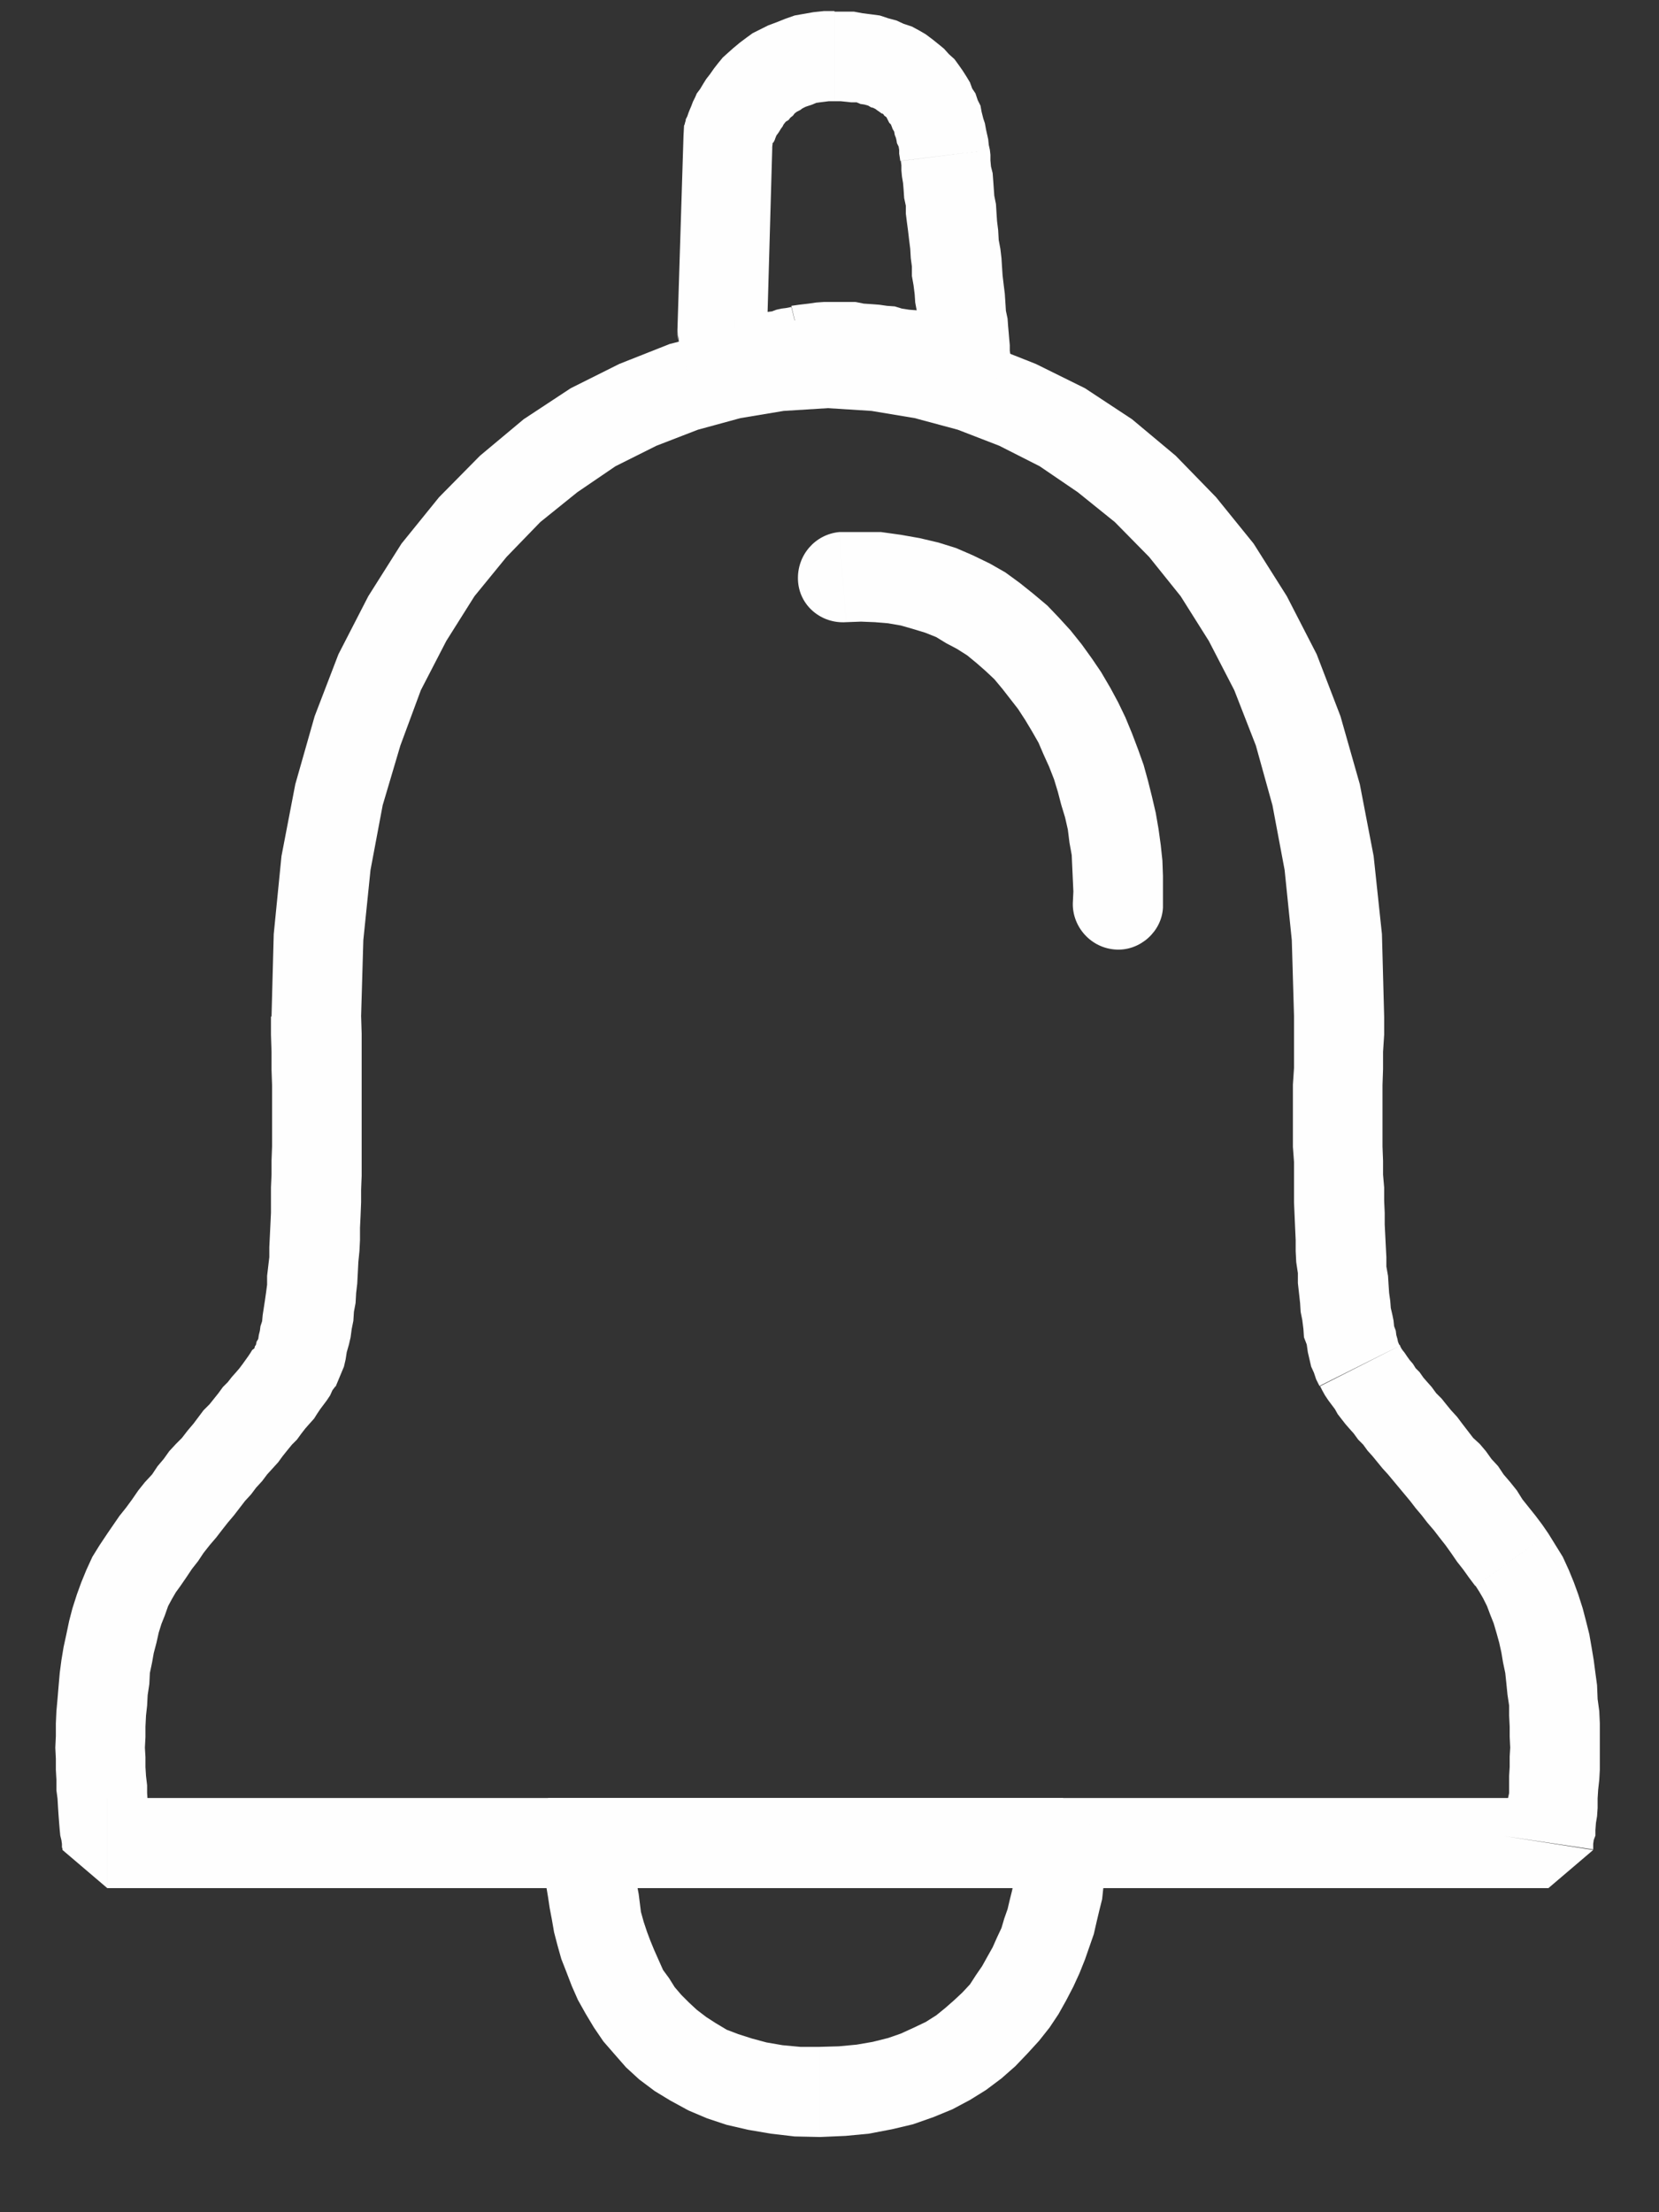 <?xml version="1.0" encoding="UTF-8"?>
<!DOCTYPE svg PUBLIC "-//W3C//DTD SVG 1.1//EN" "http://www.w3.org/Graphics/SVG/1.1/DTD/svg11.dtd">
<!-- Creator: CorelDRAW 2019 (64-Bit) -->
<svg xmlns="http://www.w3.org/2000/svg" xml:space="preserve" width="30px" height="40px" version="1.1" style="shape-rendering:geometricPrecision; text-rendering:geometricPrecision; image-rendering:optimizeQuality; fill-rule:evenodd; clip-rule:evenodd"
viewBox="0 0 30 40"
 xmlns:xlink="http://www.w3.org/1999/xlink"
 xmlns:xodm="http://www.corel.com/coreldraw/odm/2003">
 <rect x="0" y="0" width="30" height="40" fill="#333333" stroke="none"/>
 <defs>
  <style type="text/css">
   <![CDATA[
    .fil0 {fill:#FEFEFE;fill-rule:nonzero}
   ]]>
  </style>
 </defs>
 <g id="Layer_x0020_1">
  <g id="_2296239715856">
   <g id="_2657523294336">
    <g id="_2692649928512">
     <g>
      <path class="fil0" d="M6.06 25.07l-1.44 -0.74 0 0 0.01 -0.02 0.01 -0.05 0.03 -0.05 0.01 -0.07 0.02 -0.08 0.01 -0.08 0.03 -0.09 0.01 -0.11 0.02 -0.13 0.02 -0.13 0.02 -0.14 0.02 -0.15 0 -0.16 0.02 -0.17 0.02 -0.17 0 -0.18 0.01 -0.2 0.01 -0.21 0.01 -0.21 0 -0.22 0 -0.24 0.01 -0.23 0 -0.25 0.01 -0.26 0 -0.25 0 -0.29 0 -0.28 0 -0.29 -0.01 -0.28 0 -0.32 -0.01 -0.31 0 -0.33 1.63 -0.01 0.01 0.32 0 0.32 0 0.31 0 0.3 0 0.29 0 0.28 0 0.29 0 0.27 0 0.27 0 0.24 -0.01 0.25 0 0.23 -0.01 0.25 -0.01 0.21 0 0.22 -0.01 0.2 -0.02 0.2 -0.01 0.2 -0.01 0.19 -0.02 0.17 -0.01 0.18 -0.03 0.16 -0.01 0.16 -0.03 0.15 -0.02 0.15 -0.03 0.13 -0.04 0.14 -0.02 0.13 -0.03 0.13 -0.05 0.12 -0.05 0.12 -0.05 0.12 0 0 -0.01 0 0 0zm-2.8 3.61l-1.32 -0.95 0 0 0.11 -0.16 0.11 -0.16 0.12 -0.15 0.11 -0.15 0.11 -0.16 0.12 -0.15 0.13 -0.14 0.1 -0.15 0.11 -0.13 0.1 -0.14 0.12 -0.13 0.11 -0.11 0.1 -0.13 0.11 -0.13 0.09 -0.12 0.09 -0.12 0.11 -0.11 0.08 -0.1 0.08 -0.1 0.08 -0.11 0.09 -0.09 0.07 -0.09 0.08 -0.09 0.06 -0.07 0.06 -0.08 0.05 -0.07 0.05 -0.07 0.04 -0.06 0.03 -0.05 0.04 -0.03 0.01 -0.04 0.01 -0.01 1.45 0.73 -0.06 0.08 -0.04 0.09 -0.06 0.09 -0.06 0.08 -0.06 0.08 -0.06 0.09 -0.05 0.08 -0.09 0.1 -0.07 0.08 -0.07 0.09 -0.08 0.11 -0.09 0.09 -0.09 0.11 -0.08 0.1 -0.08 0.11 -0.1 0.11 -0.1 0.11 -0.09 0.12 -0.11 0.12 -0.09 0.12 -0.11 0.12 -0.1 0.13 -0.1 0.13 -0.11 0.13 -0.11 0.14 -0.1 0.13 -0.12 0.14 -0.11 0.14 -0.1 0.15 -0.11 0.14 -0.1 0.15 -0.11 0.16 0 0 0 0 0 0zm-1.32 3.83l0 1.63 -0.81 -0.69 0 -0.02 -0.01 -0.03 0 -0.06 -0.01 -0.07 -0.02 -0.08 -0.01 -0.1 -0.01 -0.12 -0.01 -0.13 -0.01 -0.15 -0.01 -0.17 -0.02 -0.15 0 -0.19 -0.01 -0.18 0 -0.2 -0.01 -0.2 0.01 -0.21 0 -0.23 0.01 -0.22 0.02 -0.22 0.02 -0.24 0.02 -0.23 0.03 -0.23 0.04 -0.24 0.05 -0.23 0.05 -0.24 0.06 -0.23 0.08 -0.25 0.08 -0.22 0.09 -0.22 0.11 -0.24 0.13 -0.21 0.14 -0.21 1.32 0.95 -0.08 0.11 -0.07 0.12 -0.07 0.13 -0.06 0.17 -0.06 0.15 -0.05 0.16 -0.04 0.18 -0.05 0.19 -0.03 0.17 -0.04 0.19 -0.01 0.2 -0.03 0.2 -0.01 0.19 -0.02 0.18 -0.01 0.2 0 0.19 -0.01 0.19 0.01 0.17 0 0.18 0.01 0.16 0.02 0.17 0 0.14 0.01 0.15 0.01 0.12 0.01 0.11 0.01 0.12 0 0.08 0.01 0.07 0.01 0.06 0.02 0.05 0 0.04 0 0 -0.8 -0.71 0 0 0 0zm25.27 0.69l1.6 0.25 -0.81 0.69 -0.82 0 -0.81 0 -0.82 0 -0.81 0 -0.82 0 -0.81 0 -0.8 0 -0.82 0 -0.82 0 -0.81 0 -0.82 0 -0.81 0 -0.81 0 -0.82 0 -0.82 0 -0.81 0 -0.82 0 -0.82 0 -0.81 0 -0.81 0 -0.82 0 -0.81 0 -0.82 0 -0.82 0 -0.8 0 -0.82 0 -0.82 0 -0.81 0 -0.82 0 -0.82 0 -0.8 0 -0.81 0 0 -1.63 0.81 0 0.8 0 0.82 0 0.82 0 0.81 0 0.82 0 0.82 0 0.8 0 0.82 0 0.82 0 0.81 0 0.82 0 0.81 0 0.81 0 0.82 0 0.82 0 0.81 0 0.82 0 0.82 0 0.81 0 0.81 0 0.82 0 0.81 0 0.82 0 0.82 0 0.8 0 0.81 0 0.82 0 0.81 0 0.82 0 0.81 0 0.82 0 -0.79 0.69 0 0zm-0.53 -4.52l1.32 -0.95 0 0 0.13 0.21 0.13 0.21 0.11 0.24 0.09 0.22 0.08 0.22 0.08 0.25 0.06 0.23 0.06 0.24 0.04 0.23 0.04 0.24 0.03 0.23 0.03 0.22 0.01 0.25 0.03 0.22 0.01 0.22 0 0.23 0 0.21 0 0.2 0 0.2 -0.01 0.18 -0.02 0.18 -0.01 0.16 0 0.17 -0.01 0.15 -0.02 0.12 -0.01 0.13 0 0.1 -0.03 0.08 -0.01 0.07 0 0.06 0 0.03 0 0.01 -1.6 -0.24 0 0 0 -0.03 0 -0.04 0.01 -0.06 0.01 -0.07 0.01 -0.08 0 -0.11 0.01 -0.12 0.01 -0.13 0.03 -0.14 0 -0.14 0 -0.17 0.01 -0.16 0 -0.19 0.01 -0.16 -0.01 -0.2 0 -0.18 -0.01 -0.2 0 -0.18 -0.03 -0.2 -0.02 -0.2 -0.02 -0.19 -0.04 -0.19 -0.03 -0.18 -0.04 -0.18 -0.05 -0.18 -0.05 -0.17 -0.06 -0.15 -0.06 -0.16 -0.07 -0.14 -0.07 -0.12 -0.07 -0.11 0 0 0 0.01 0 0zm-2.82 -3.61l1.46 -0.74 0 0 0 0.01 0.02 0.04 0.02 0.03 0.04 0.05 0.04 0.06 0.05 0.07 0.06 0.07 0.05 0.08 0.07 0.07 0.07 0.1 0.07 0.08 0.08 0.09 0.08 0.11 0.1 0.1 0.08 0.1 0.09 0.11 0.11 0.12 0.09 0.12 0.1 0.13 0.1 0.13 0.12 0.11 0.11 0.13 0.1 0.14 0.12 0.13 0.1 0.15 0.12 0.14 0.12 0.15 0.1 0.16 0.12 0.15 0.12 0.15 0.12 0.16 0.11 0.16 -1.32 0.95 -0.12 -0.16 -0.1 -0.14 -0.11 -0.14 -0.11 -0.16 -0.1 -0.14 -0.11 -0.14 -0.1 -0.13 -0.12 -0.14 -0.1 -0.13 -0.11 -0.13 -0.1 -0.13 -0.1 -0.12 -0.1 -0.12 -0.1 -0.12 -0.1 -0.12 -0.1 -0.11 -0.09 -0.11 -0.09 -0.11 -0.09 -0.1 -0.08 -0.11 -0.09 -0.09 -0.08 -0.11 -0.08 -0.09 -0.07 -0.08 -0.07 -0.09 -0.07 -0.09 -0.05 -0.09 -0.06 -0.08 -0.06 -0.08 -0.06 -0.09 -0.05 -0.09 -0.04 -0.08 0 0 0 0.01 -0.01 0zm-0.46 -6.7l1.63 0.01 0 0 0 0.33 -0.02 0.31 0 0.31 -0.01 0.29 0 0.29 0 0.28 0 0.28 0 0.26 0.01 0.26 0 0.25 0.02 0.23 0 0.24 0.01 0.22 0 0.21 0.01 0.2 0.01 0.2 0.01 0.19 0 0.17 0.03 0.17 0.01 0.16 0.01 0.15 0.02 0.14 0.01 0.13 0.03 0.13 0.02 0.1 0.01 0.1 0.03 0.08 0.01 0.08 0.02 0.07 0.01 0.05 0.02 0.05 0.02 0.02 -1.46 0.73 -0.06 -0.12 -0.04 -0.12 -0.05 -0.11 -0.03 -0.13 -0.03 -0.13 -0.02 -0.14 -0.05 -0.13 -0.01 -0.15 -0.02 -0.16 -0.03 -0.15 -0.01 -0.16 -0.02 -0.18 -0.02 -0.18 0 -0.18 -0.03 -0.2 -0.01 -0.2 0 -0.2 -0.01 -0.22 -0.01 -0.23 -0.01 -0.23 0 -0.23 0 -0.25 0 -0.25 -0.02 -0.27 0 -0.27 0 -0.28 0 -0.28 0 -0.3 0.02 -0.3 0 -0.3 0 -0.32 0 -0.33 0 0 0 0 0 0.01zm-16.87 0l-1.62 0.01 0 0 0.04 -1.49 0.14 -1.41 0.25 -1.3 0.35 -1.23 0.43 -1.12 0.54 -1.05 0.6 -0.95 0.68 -0.84 0.74 -0.75 0.79 -0.66 0.85 -0.56 0.88 -0.44 0.91 -0.36 0.94 -0.24 0.96 -0.17 0.96 -0.04 0.96 0.04 0.95 0.17 0.94 0.24 0.91 0.36 0.89 0.44 0.85 0.56 0.79 0.66 0.73 0.75 0.68 0.84 0.6 0.95 0.54 1.05 0.43 1.12 0.35 1.23 0.25 1.3 0.15 1.41 0.04 1.49 -1.63 -0.01 -0.04 -1.37 -0.13 -1.27 -0.22 -1.17 -0.3 -1.08 -0.39 -1 -0.46 -0.89 -0.51 -0.81 -0.57 -0.71 -0.62 -0.63 -0.67 -0.54 -0.69 -0.47 -0.73 -0.37 -0.75 -0.29 -0.78 -0.21 -0.78 -0.13 -0.79 -0.05 -0.8 0.05 -0.78 0.13 -0.77 0.21 -0.75 0.29 -0.74 0.37 -0.69 0.47 -0.67 0.54 -0.61 0.63 -0.58 0.71 -0.51 0.81 -0.46 0.89 -0.37 1 -0.32 1.08 -0.22 1.17 -0.13 1.27 -0.04 1.37 0 0 0 0z"/>
     </g>
     <g>
      <path class="fil0" d="M14.82 37.01l0.01 1.63 0 0 -0.46 -0.01 -0.43 -0.05 -0.41 -0.07 -0.39 -0.09 -0.36 -0.12 -0.33 -0.14 -0.33 -0.18 -0.28 -0.17 -0.28 -0.21 -0.24 -0.22 -0.21 -0.24 -0.2 -0.23 -0.17 -0.25 -0.15 -0.25 -0.14 -0.25 -0.11 -0.25 -0.1 -0.26 -0.09 -0.23 -0.07 -0.25 -0.06 -0.23 -0.04 -0.23 -0.04 -0.21 -0.03 -0.2 -0.03 -0.18 -0.01 -0.18 -0.01 -0.15 0 -0.14 0 -0.12 0 -0.09 0 -0.07 0 -0.06 0 -0.04 1.62 0.11 0 -0.01 0 0.03 0 0.05 0 0.07 0 0.08 0 0.09 0.01 0.13 0.01 0.13 0.02 0.14 0.03 0.16 0.02 0.16 0.02 0.16 0.05 0.18 0.06 0.18 0.06 0.16 0.07 0.17 0.08 0.18 0.08 0.18 0.11 0.15 0.1 0.16 0.12 0.14 0.14 0.14 0.14 0.13 0.17 0.13 0.17 0.11 0.2 0.12 0.21 0.08 0.25 0.08 0.26 0.07 0.29 0.05 0.32 0.03 0.34 0 0 0 0.01 0 0 0zm4.4 -2.87l0 -1.63 0.8 0.81 0 0.04 0 0.04 0 0.07 0 0.1 -0.01 0.11 -0.01 0.14 -0.01 0.16 -0.04 0.17 -0.02 0.19 -0.05 0.2 -0.05 0.21 -0.05 0.22 -0.08 0.23 -0.08 0.23 -0.1 0.25 -0.11 0.24 -0.13 0.25 -0.14 0.25 -0.16 0.24 -0.19 0.24 -0.21 0.23 -0.22 0.23 -0.25 0.22 -0.28 0.21 -0.29 0.18 -0.32 0.17 -0.34 0.14 -0.37 0.13 -0.38 0.09 -0.42 0.08 -0.42 0.04 -0.46 0.02 -0.01 -1.63 0.35 -0.01 0.32 -0.03 0.29 -0.05 0.28 -0.07 0.23 -0.08 0.24 -0.11 0.21 -0.1 0.19 -0.12 0.16 -0.13 0.16 -0.14 0.15 -0.14 0.14 -0.15 0.11 -0.17 0.11 -0.16 0.1 -0.18 0.09 -0.16 0.08 -0.18 0.08 -0.17 0.05 -0.17 0.06 -0.17 0.04 -0.17 0.04 -0.16 0.03 -0.14 0.01 -0.15 0.04 -0.13 0 -0.12 0.01 -0.09 0.01 -0.1 0 -0.06 0 -0.04 0 -0.03 0 0 0.82 0.81 0 0 0 0zm-8.55 -1.63l8.55 0 0 1.63 -8.55 0 -0.81 -0.87 0.81 -0.76zm-0.81 0.76l0.05 -0.76 0.76 0 -0.81 0.76z"/>
     </g>
     <g>
      <path class="fil0" d="M13.97 2.49l-0.1 3.52 -1.62 -0.04 0.11 -3.52 0.01 -0.18 1.6 0.22zm1.12 -2.29l0 1.63 0 0 -0.1 0 -0.08 0.01 -0.08 0.01 -0.07 0.01 -0.07 0.03 -0.06 0.02 -0.06 0.02 -0.06 0.03 -0.04 0.03 -0.06 0.03 -0.04 0.03 -0.03 0.04 -0.05 0.04 -0.03 0.04 -0.05 0.03 -0.04 0.05 -0.02 0.04 -0.03 0.04 -0.03 0.05 -0.02 0.03 -0.03 0.04 -0.02 0.05 -0.01 0.03 -0.02 0.04 -0.02 0.02 0 0.03 -0.01 0.03 -0.01 0.01 -0.01 0.02 0 0 0.01 -0.01 0 0 -1.58 -0.4 0.01 -0.02 0.01 -0.04 0.01 -0.03 0 -0.02 0.03 -0.06 0.02 -0.06 0.02 -0.05 0.03 -0.07 0.03 -0.08 0.04 -0.08 0.03 -0.07 0.06 -0.08 0.06 -0.1 0.05 -0.08 0.07 -0.09 0.07 -0.1 0.07 -0.09 0.09 -0.11 0.1 -0.09 0.09 -0.08 0.12 -0.1 0.12 -0.09 0.11 -0.08 0.14 -0.07 0.14 -0.07 0.16 -0.06 0.15 -0.06 0.17 -0.06 0.17 -0.03 0.17 -0.03 0.19 -0.02 0.2 0 0 0 -0.01 0 0 0zm2.81 2.51l-1.62 0.2 0 0 -0.01 -0.07 -0.01 -0.06 0 -0.07 -0.01 -0.06 -0.03 -0.06 -0.01 -0.06 -0.01 -0.04 -0.02 -0.05 -0.01 -0.06 -0.03 -0.05 -0.01 -0.03 -0.02 -0.05 -0.03 -0.03 -0.02 -0.04 -0.01 -0.02 -0.02 -0.04 -0.04 -0.03 -0.02 -0.03 -0.03 -0.01 -0.04 -0.03 -0.03 -0.02 -0.04 -0.03 -0.04 -0.02 -0.04 -0.01 -0.05 -0.03 -0.07 -0.02 -0.07 -0.01 -0.07 -0.03 -0.1 0 -0.09 -0.01 -0.1 -0.01 -0.11 0 0 -1.62 0.17 0 0.18 0 0.16 0.03 0.16 0.02 0.15 0.02 0.15 0.05 0.15 0.04 0.13 0.06 0.15 0.05 0.13 0.07 0.12 0.07 0.12 0.09 0.1 0.08 0.11 0.09 0.09 0.1 0.1 0.09 0.08 0.11 0.07 0.1 0.07 0.11 0.06 0.1 0.04 0.11 0.06 0.09 0.04 0.12 0.05 0.1 0.02 0.11 0.03 0.12 0.03 0.09 0.02 0.11 0.02 0.09 0.02 0.09 0.01 0.1 0.02 0.09 0 0 0 0 0 0zm-0.66 4.76l0.5 -1.54 -1.06 0.86 0 -0.01 0 -0.04 0 -0.03 -0.01 -0.05 -0.01 -0.07 0 -0.08 -0.01 -0.11 -0.02 -0.11 -0.01 -0.11 -0.01 -0.13 -0.01 -0.13 -0.02 -0.14 0 -0.15 -0.03 -0.16 -0.01 -0.15 -0.02 -0.16 -0.03 -0.17 0 -0.17 -0.02 -0.15 -0.01 -0.17 -0.02 -0.16 -0.02 -0.17 -0.02 -0.15 -0.02 -0.16 0 -0.14 -0.03 -0.14 -0.01 -0.15 -0.01 -0.12 -0.02 -0.12 -0.01 -0.11 0 -0.09 -0.01 -0.08 1.61 -0.2 0.01 0.09 0 0.1 0.01 0.11 0.03 0.12 0.01 0.13 0.01 0.14 0.01 0.14 0.03 0.15 0.01 0.16 0.01 0.15 0.02 0.16 0.01 0.18 0.03 0.16 0.02 0.17 0.01 0.16 0.01 0.15 0.02 0.17 0.02 0.16 0.01 0.15 0.01 0.16 0.03 0.14 0.01 0.14 0.01 0.11 0.01 0.12 0.01 0.11 0 0.1 0.01 0.07 0.01 0.07 0.02 0.07 0 0.04 0 0.03 0 0 -1.06 0.85 0 0 0 0zm-2.55 -0.35l-0.38 -1.59 0 0 0.14 -0.02 0.17 -0.02 0.14 -0.02 0.14 -0.01 0.15 0 0.14 0 0.14 0 0.14 0 0.15 0.03 0.15 0.01 0.13 0.01 0.14 0.02 0.14 0.01 0.13 0.04 0.13 0.02 0.13 0.01 0.11 0.04 0.12 0.02 0.12 0.03 0.1 0.03 0.11 0.02 0.09 0.03 0.08 0.02 0.1 0.01 0.07 0.04 0.07 0.01 0.05 0.02 0.05 0.02 0.04 0.01 0.02 0.01 0.05 0.01 -0.01 0 -0.49 1.54 -0.03 0 0.01 0 -0.02 0 -0.03 -0.02 -0.04 -0.01 -0.06 -0.02 -0.06 -0.01 -0.05 -0.03 -0.08 -0.01 -0.08 -0.02 -0.08 -0.03 -0.09 -0.02 -0.1 -0.02 -0.09 -0.01 -0.11 -0.04 -0.1 -0.01 -0.11 -0.02 -0.1 -0.03 -0.11 -0.02 -0.1 -0.01 -0.12 -0.01 -0.12 -0.03 -0.1 0 -0.11 -0.01 -0.1 -0.01 -0.1 0 -0.1 0 -0.1 0 -0.08 0.01 -0.08 0.01 -0.07 0 -0.05 0.01 0 0 0 0 0 0.01zm-1.4 0.28l0 -1.62 0 0 0.01 0 0.02 0 0.01 0 -0.05 0 -0.03 0 0.05 -0.01 -0.02 0.01 -0.01 0 0.02 0 -0.03 0 0.02 0 0.01 -0.01 0 0 0.04 0 0 0 0.02 -0.01 0.05 -0.01 0.02 0 0.03 0 0.04 -0.02 0.04 -0.01 0.04 -0.01 0.06 -0.01 0.05 -0.01 0.07 -0.03 0.06 0 0.07 -0.02 0.08 -0.01 0.08 -0.03 0.09 -0.02 0.08 -0.01 0.1 -0.02 0.38 1.57 -0.11 0.03 -0.09 0.01 -0.08 0.03 -0.09 0.01 -0.08 0.03 -0.07 0 -0.06 0.03 -0.07 0.01 -0.04 0.01 -0.06 0.01 -0.06 0.01 -0.05 0.02 -0.03 0.01 -0.04 0.01 -0.04 0 -0.02 0 -0.03 0.01 -0.05 0.01 0 0 -0.06 0.01 -0.01 0 -0.01 0.01 -0.06 0 0 0 -0.05 0 -0.03 0 0.03 0 -0.05 0.02 -0.06 0 0 0 -0.01 0 -0.01 0 0 0 0 0 -0.01 0zm-1.04 -1.43l1.62 0.04 -0.03 -0.2 0.02 0.05 -0.02 -0.06 0 -0.02 0 0.02 0.02 0.06 0.01 0.01 -0.01 -0.01 0.01 0.02 0.01 0.02 0 0.01 0 0.02 0 0.02 0.01 0.03 0.01 0.02 0 0.01 0.01 0.04 0.02 0.01 0 0.02 0 0.03 0.01 0.01 0 0 0 0 0.01 0.02 0 -0.01 -0.01 -0.01 -0.01 -0.01 -0.02 -0.04 -0.04 -0.04 -0.05 -0.05 -0.09 -0.08 -0.19 -0.09 -0.25 -0.03 0 1.62 -0.26 -0.05 -0.21 -0.09 -0.11 -0.11 -0.07 -0.06 -0.06 -0.08 -0.05 -0.07 -0.01 -0.04 -0.04 -0.05 -0.02 -0.06 -0.01 -0.01 -0.01 -0.05 -0.03 -0.06 -0.01 -0.05 -0.01 -0.02 -0.01 -0.03 -0.01 -0.04 -0.01 -0.03 -0.02 -0.04 -0.01 -0.03 -0.01 -0.03 0 -0.03 -0.01 -0.03 -0.01 -0.03 0 -0.02 -0.01 -0.03 0 -0.03 0 -0.03 0 0.03 0 0 -0.01 -0.04 -0.02 -0.06 0.02 0.05 -0.03 -0.21 0 0 0 0zm0.02 0.21l-0.02 -0.12 0 -0.09 0.02 0.21 0 0z"/>
     </g>
     <g>
      <path class="fil0" d="M15.3 11.25c-0.45,0.03 -0.85,-0.3 -0.87,-0.76 -0.02,-0.45 0.31,-0.83 0.75,-0.87l0.12 1.63 0 0zm5.73 5.16l-1.63 -0.08 0.01 -0.21 -0.01 -0.22 -0.01 -0.22 -0.01 -0.22 -0.04 -0.22 -0.03 -0.24 -0.05 -0.22 -0.07 -0.23 -0.06 -0.23 -0.07 -0.23 -0.09 -0.23 -0.1 -0.22 -0.09 -0.21 -0.12 -0.21 -0.12 -0.2 -0.13 -0.2 -0.14 -0.18 -0.14 -0.18 -0.15 -0.18 -0.16 -0.15 -0.16 -0.14 -0.17 -0.14 -0.19 -0.12 -0.19 -0.1 -0.18 -0.11 -0.2 -0.08 -0.23 -0.07 -0.21 -0.06 -0.23 -0.04 -0.24 -0.02 -0.25 -0.01 -0.27 0.01 -0.12 -1.63 0.39 0 0.36 0 0.36 0.05 0.34 0.06 0.34 0.08 0.32 0.1 0.3 0.13 0.31 0.15 0.28 0.16 0.26 0.19 0.25 0.2 0.25 0.21 0.21 0.22 0.21 0.23 0.2 0.25 0.18 0.25 0.17 0.25 0.17 0.29 0.14 0.26 0.13 0.27 0.12 0.29 0.11 0.29 0.1 0.28 0.08 0.29 0.07 0.28 0.07 0.3 0.05 0.29 0.04 0.29 0.03 0.28 0.01 0.28 0 0.29 0 0.28 0 0 0 0zm0 0c-0.02,0.43 -0.41,0.78 -0.84,0.76 -0.46,-0.02 -0.8,-0.41 -0.79,-0.84l1.63 0.08z"/>
     </g>
    </g>
   </g>
  </g>
 </g>
</svg>
